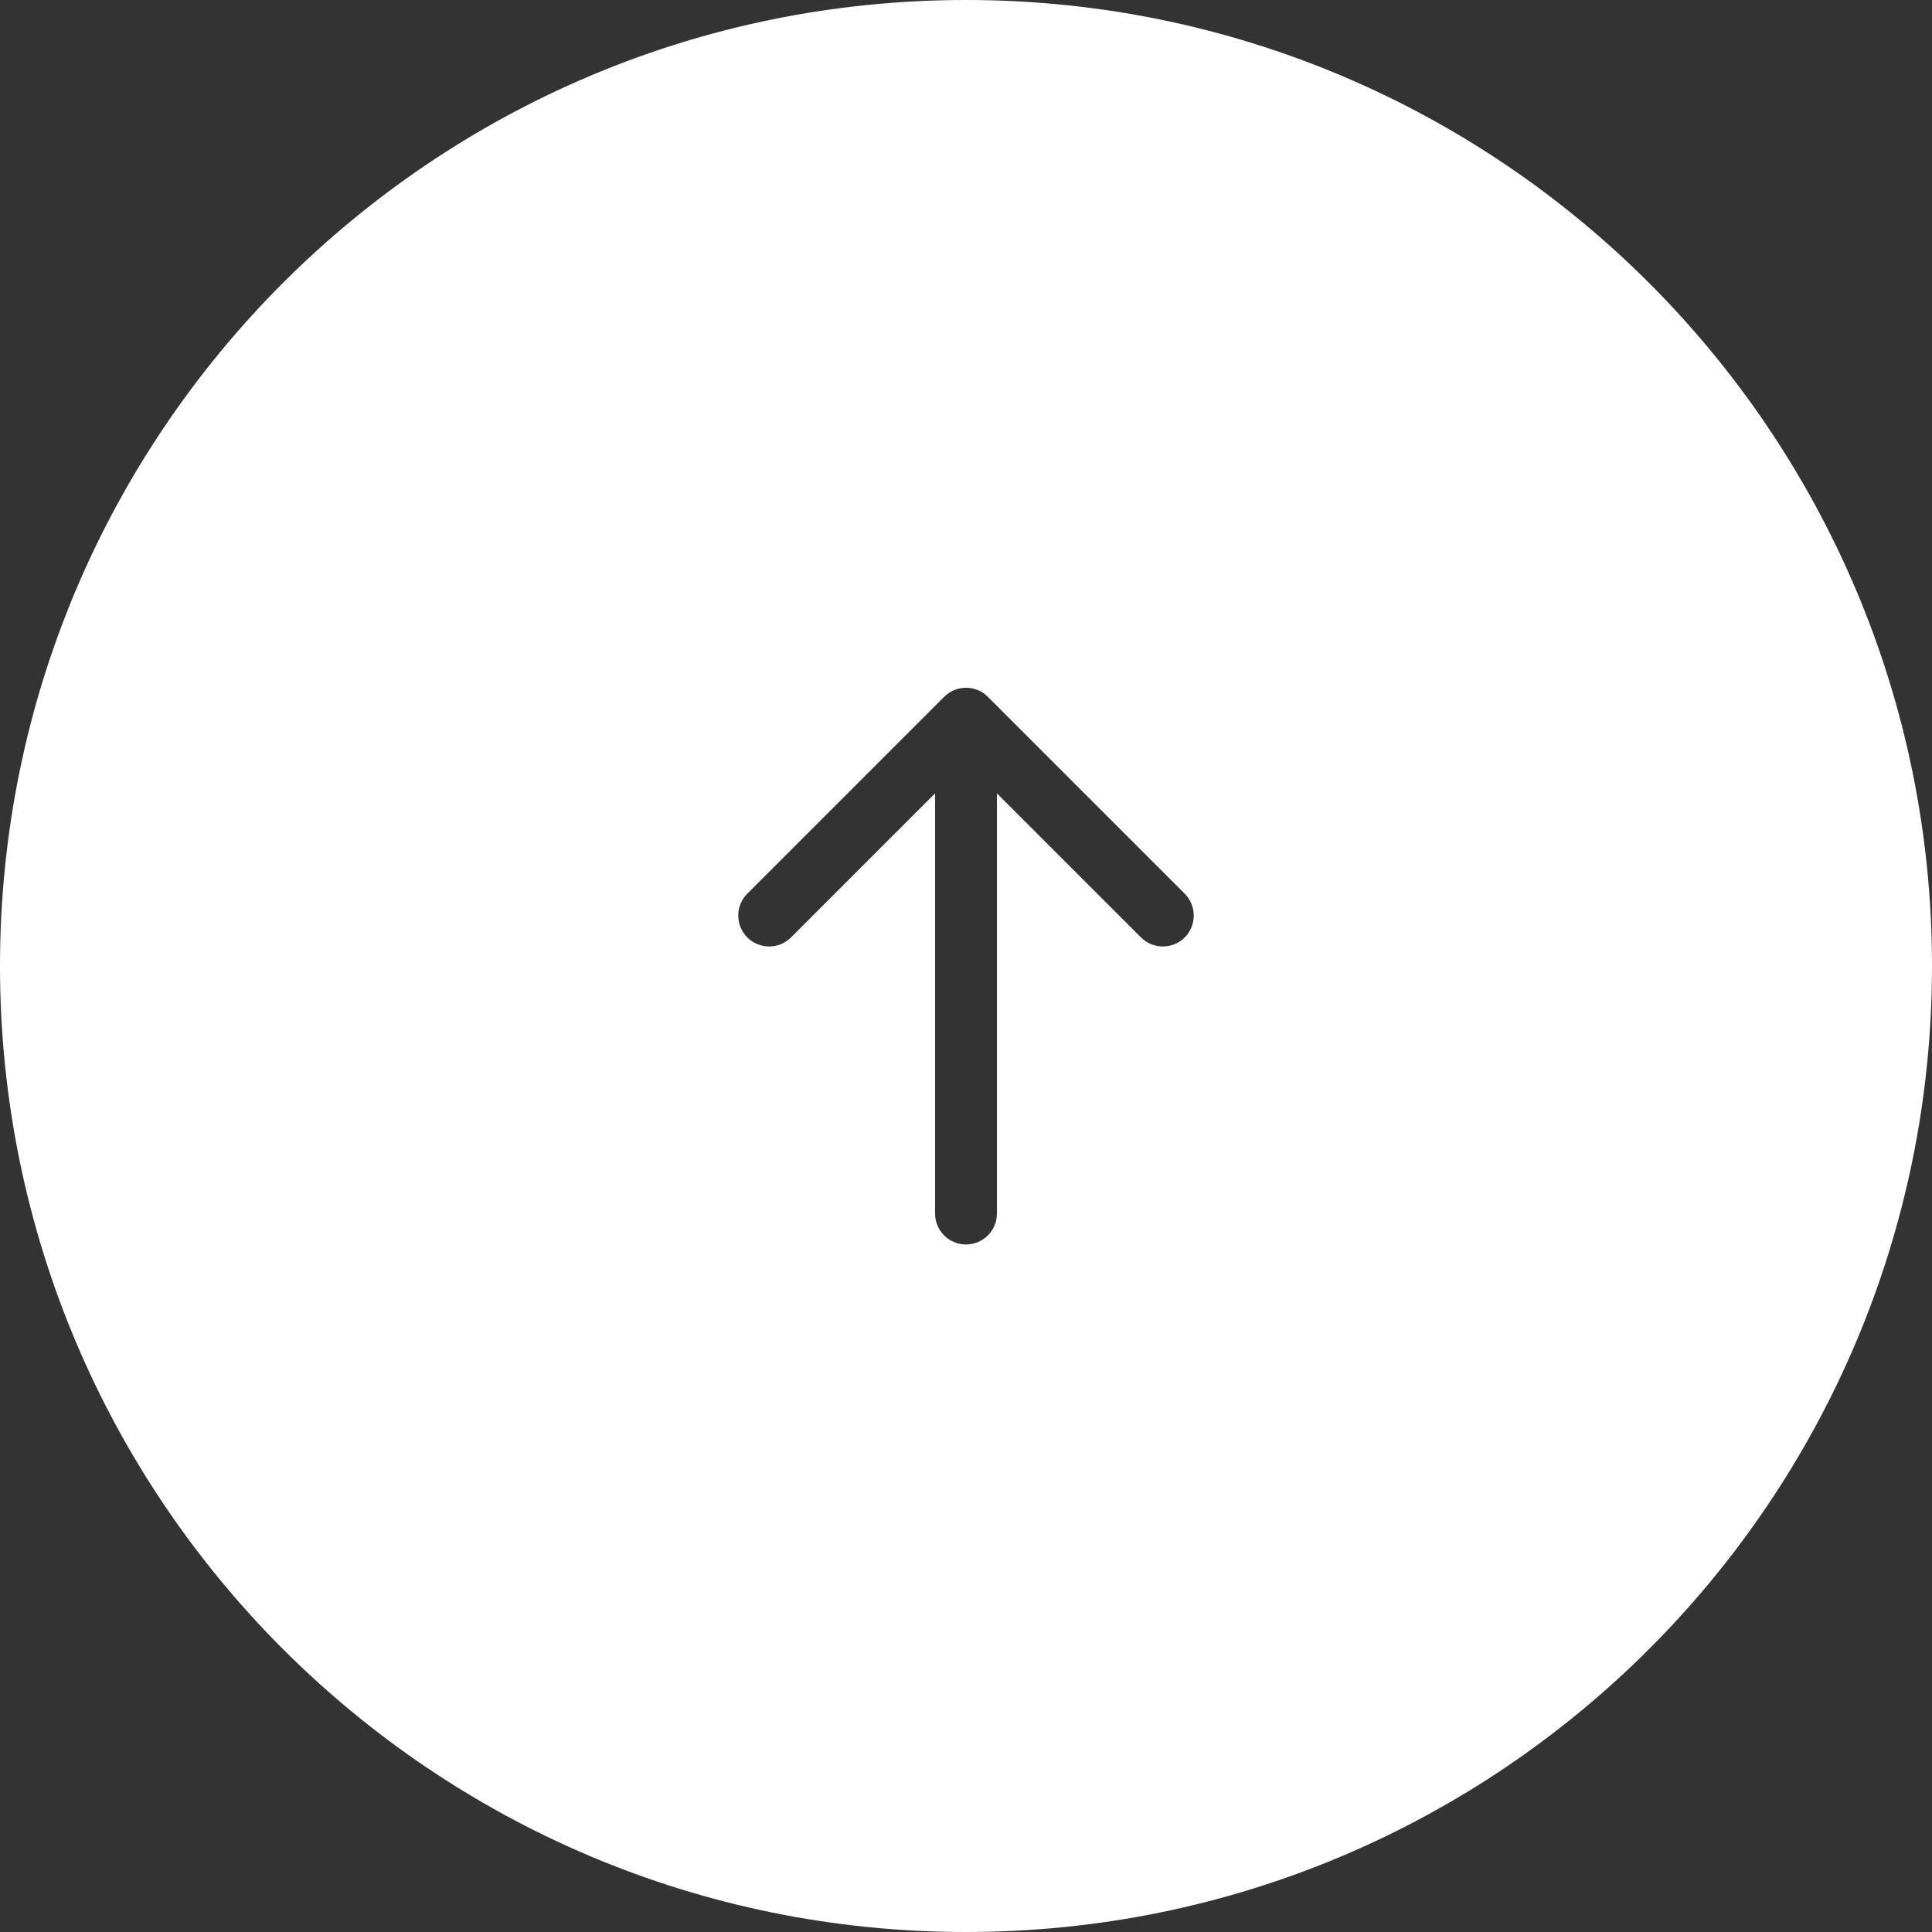 <?xml version="1.0" encoding="utf-8"?>
<svg xmlns="http://www.w3.org/2000/svg" fill="none" height="100%" overflow="visible" preserveAspectRatio="none" style="display: block;" viewBox="0 0 36 36" width="100%">
<rect x="0" y="0" width="36" height="36" fill="#333333" stroke="none"/>
<path d="M18 0C27.941 0 36 8.059 36 18C36 27.941 27.941 36 18 36C8.059 36 0 27.941 0 18C5.66946e-06 8.059 8.059 2.58151e-06 18 0ZM18.407 12.984C18.182 12.759 17.818 12.759 17.593 12.984L13.925 16.652C13.7 16.877 13.7 17.243 13.925 17.468C14.15 17.692 14.514 17.692 14.739 17.468L17.424 14.783V22.613C17.424 22.932 17.682 23.189 18 23.189C18.318 23.189 18.576 22.932 18.576 22.613V14.783L21.261 17.468C21.486 17.692 21.85 17.692 22.075 17.468C22.3 17.243 22.3 16.877 22.075 16.652L18.407 12.984Z" fill="white" id="arrow"/>
</svg>